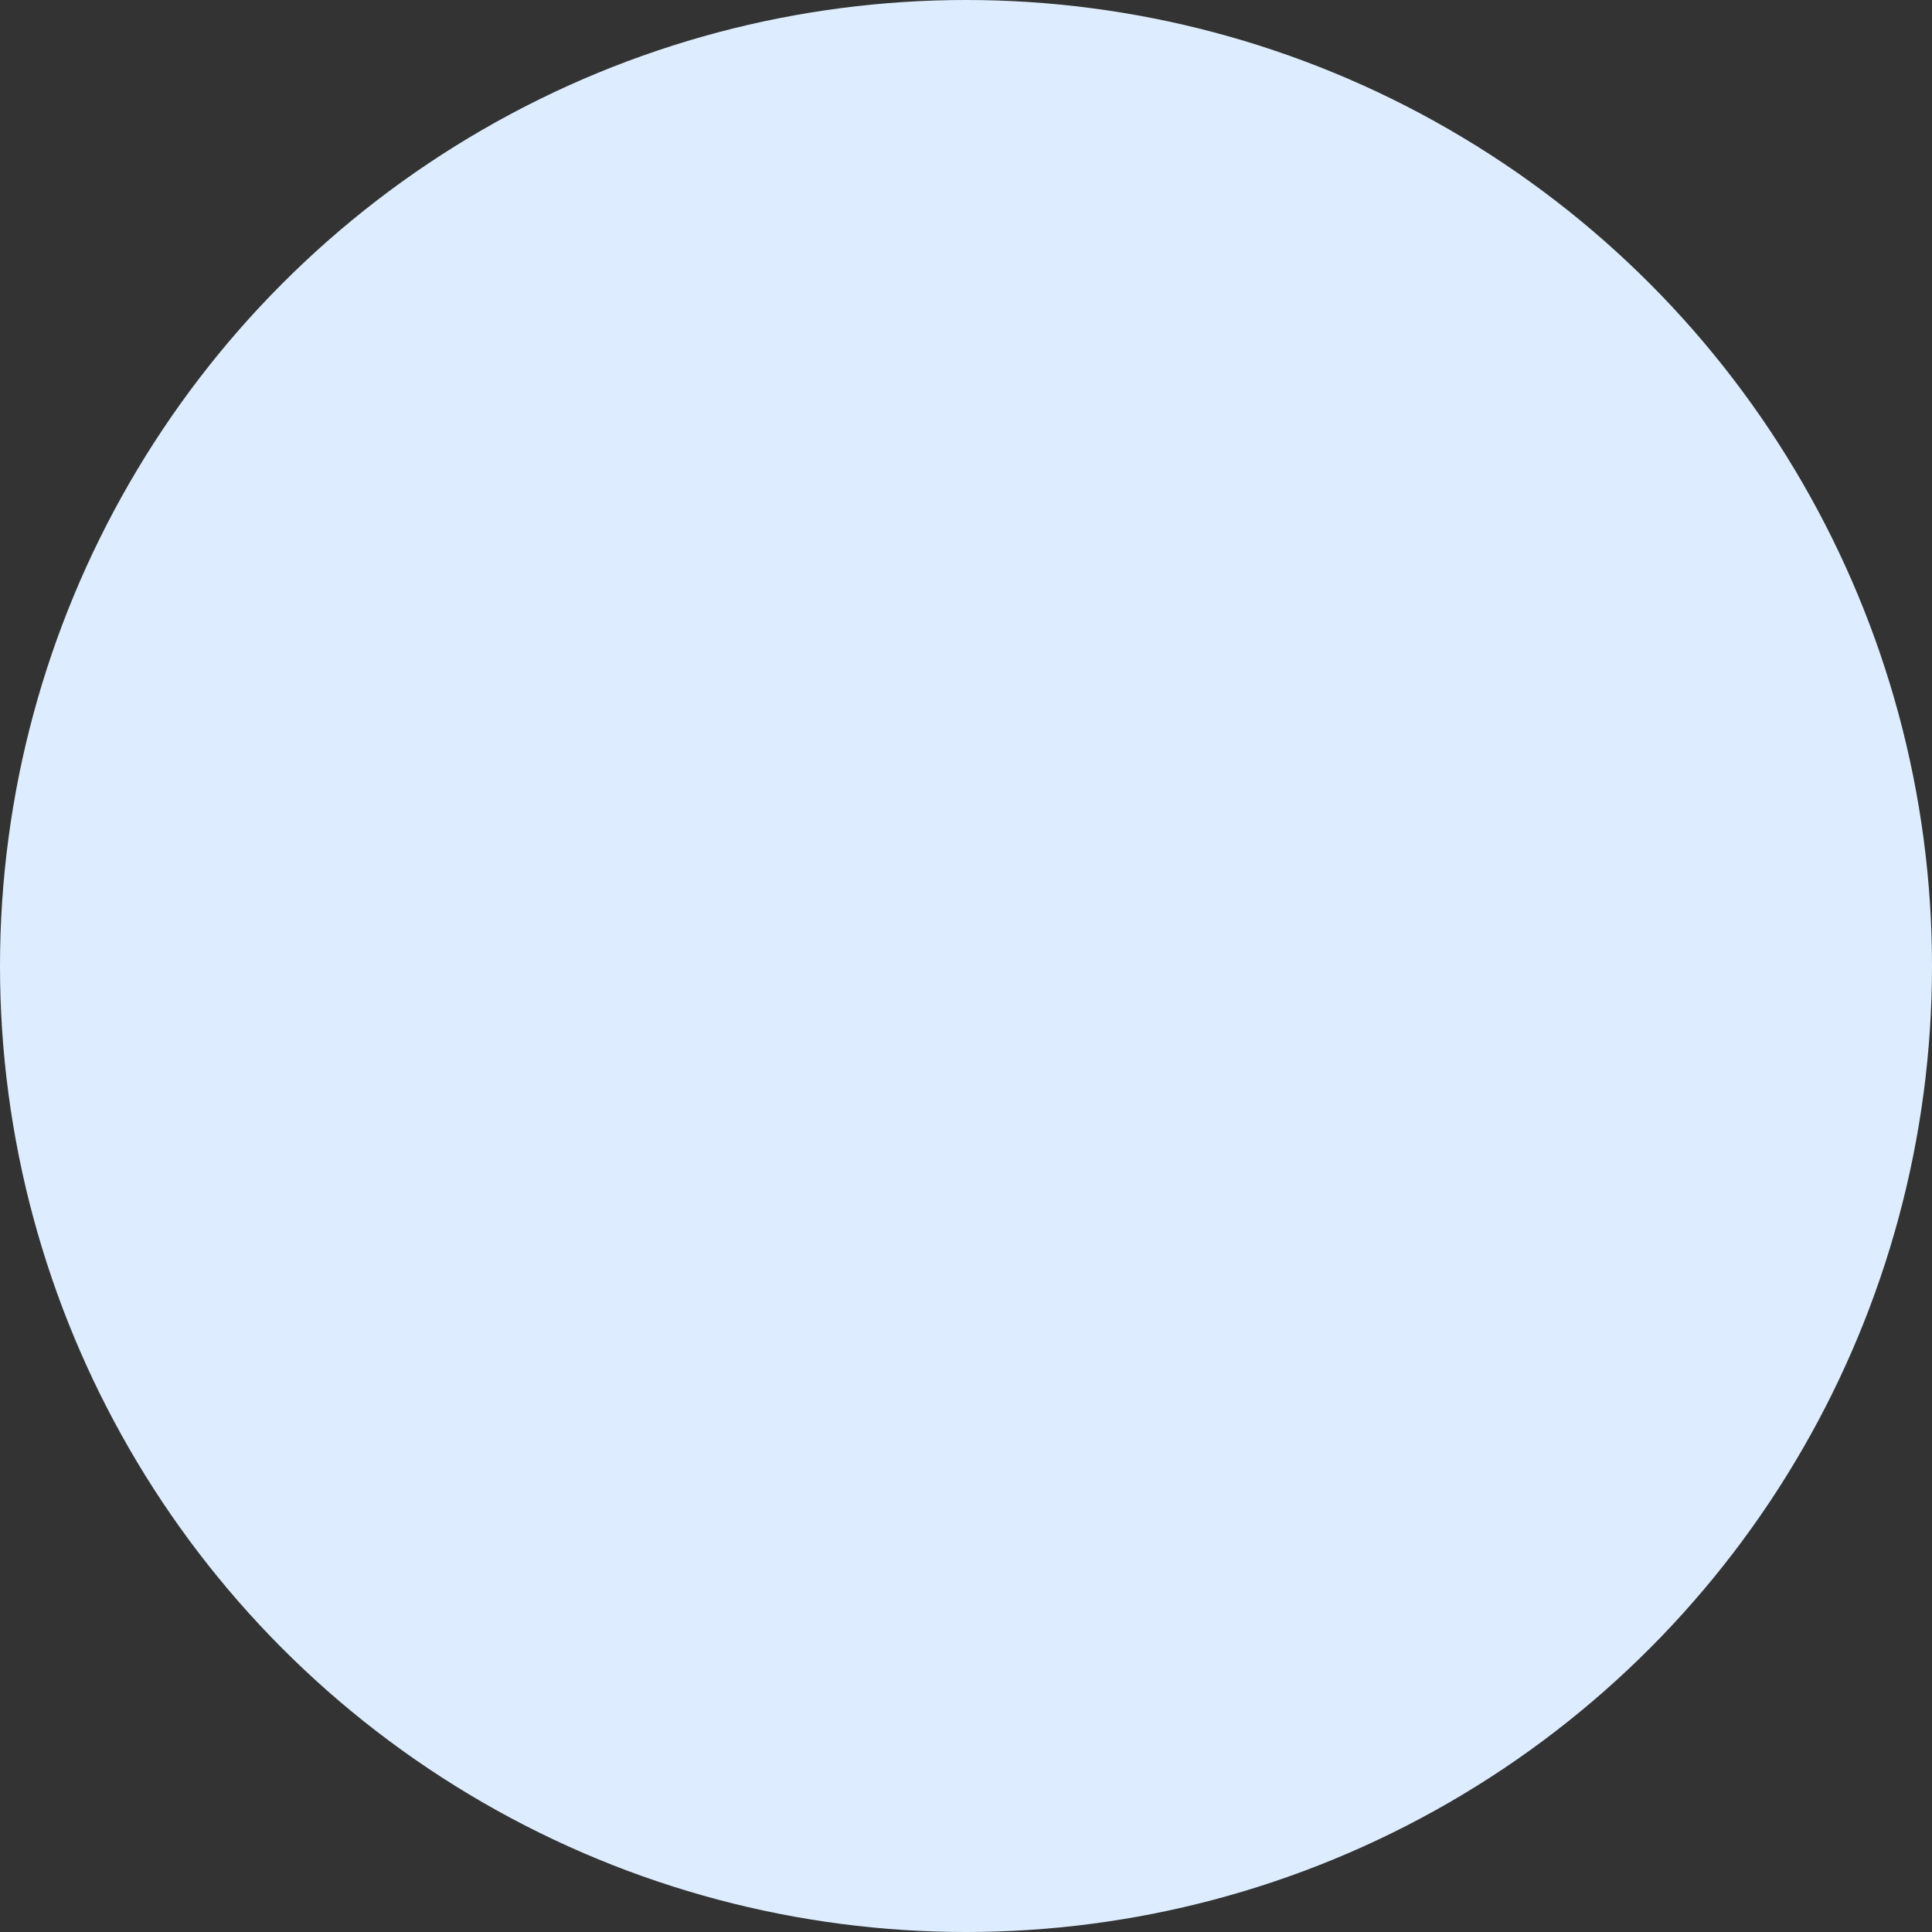 <svg xmlns="http://www.w3.org/2000/svg" width="37" height="37" viewBox="0 0 37 37">
    <rect x="0" y="0" width="37" height="37" fill="#333333" stroke="none"/>
    <circle cx="18.5" cy="97.5" r="18.5" fill="#DDEDFF" fill-rule="evenodd" transform="translate(0 -79)"/>
</svg>

